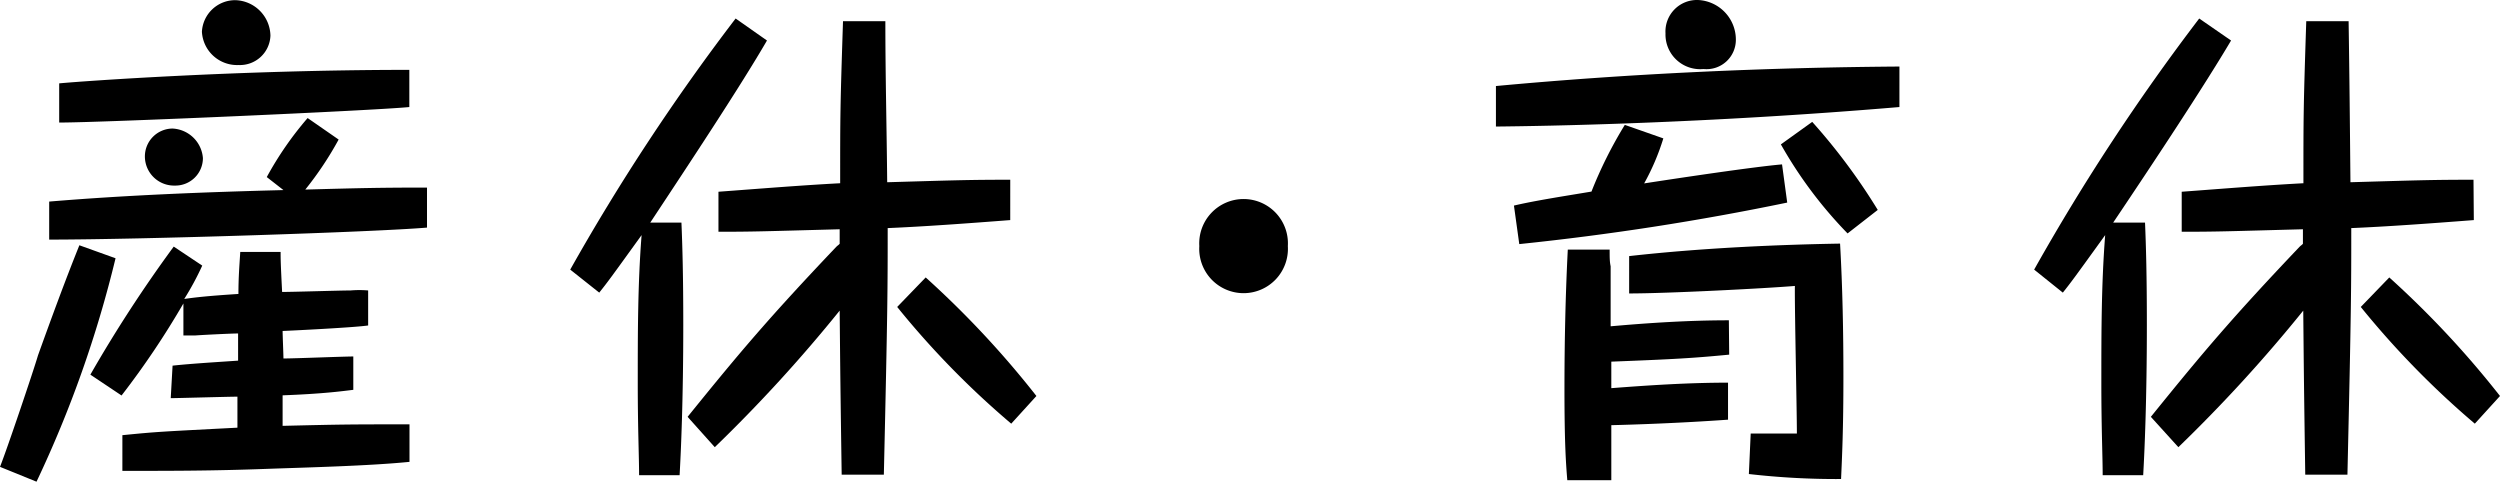 <svg xmlns="http://www.w3.org/2000/svg" viewBox="0 0 149.94 28.89"><title>environment_h_2_text_1</title><g id="レイヤー_2" data-name="レイヤー 2"><g id="img"><path d="M0,28c.4-1,2-5.73,2.28-6.69.8-2.22,1.6-4.41,2.48-6.6l2.17.78A68.91,68.91,0,0,1,2.19,28.89ZM16,10.62a20.11,20.11,0,0,1,2.45-3.54l1.86,1.29a20.22,20.22,0,0,1-2,3c3.28-.09,4.47-.12,7.3-.12v2.4c-3.17.27-17.16.72-22.66.72V12.09c4.67-.39,9.37-.57,14.05-.69Zm8.55-4.2c-2.11.21-18.35.93-21,.93V5c1.25-.12,10.66-.81,21-.81ZM10.35,21.93c1.11-.12,2.62-.21,3.93-.3V20c-.4,0-2.2.09-2.57.12H11l0-1.92a50,50,0,0,1-3.71,5.52L5.42,22.47a80.72,80.72,0,0,1,5-7.68l1.71,1.14a17,17,0,0,1-1.08,2c.63-.09,1.37-.18,3.25-.3,0-1,.06-1.71.11-2.52l2.42,0c0,.42,0,.63.09,2.4.66,0,3.51-.09,4.11-.09a6.13,6.13,0,0,1,1.05,0l0,2.1c-.8.12-4.39.3-5.13.33,0,.27.05,1.41.05,1.65.66,0,3.6-.12,4.19-.12l0,2c-.74.09-1.85.24-4.24.33v1.83c3.73-.09,4.1-.09,7.61-.09v2.25c-2.4.24-6,.33-8.55.42-3.28.12-5.65.12-8.67.12V26.1c2.11-.21,2.28-.21,6.9-.45V23.79c-.49,0-3.65.09-4,.09Zm.14-10.8a1.75,1.75,0,0,1-1.8-1.74,1.67,1.67,0,0,1,1.66-1.68,1.92,1.92,0,0,1,1.82,1.77A1.65,1.65,0,0,1,10.49,11.13Zm5.73-9a1.83,1.83,0,0,1-1.91,1.77,2.11,2.11,0,0,1-2.2-2,2,2,0,0,1,2-1.89A2.17,2.17,0,0,1,16.22,2.16Z"/><path d="M40.87,13.35c.06,1.41.11,3.18.11,6.15,0,4.5-.14,7.59-.22,9H38.33c0-1.11-.08-2.76-.08-5.55,0-3,0-5.91.23-8.85-1.86,2.58-2.06,2.85-2.54,3.45L34.2,16.17A129,129,0,0,1,44.12,1.11L46,2.43C44.4,5.19,41.3,9.87,39,13.35Zm19.72-.15c-2.73.21-5.21.39-7.35.48,0,3.66,0,4.74-.23,14.79H50.48c-.09-6.09-.09-6.78-.12-9.84a89.57,89.57,0,0,1-7.49,8.19L41.24,25c3.08-3.81,4.87-5.94,8.92-10.2.09-.09.12-.09.2-.18v-.87c-4.47.12-5.13.15-7.27.15v-2.4c2.43-.18,5-.39,7.3-.51,0-4.14,0-4.5.17-9.72l2.54,0c0,3.21.08,6.42.11,9.66,4.13-.12,4.9-.15,7.38-.15Zm.06,12.21a51.93,51.93,0,0,1-6.84-7l1.71-1.77a56.71,56.71,0,0,1,6.64,7.11Z"/><path d="M77.24,14.76a2.66,2.66,0,1,1-5.31,0,2.66,2.66,0,1,1,5.31,0Z"/><path d="M113.92,6.42c-11.86,1-21.38,1.14-24.2,1.17V5.16c8.06-.75,16.13-1.11,24.2-1.17Zm-6.73,5.73a160.4,160.4,0,0,1-16.07,2.49l-.32-2.31c1.26-.3,3.22-.6,4.65-.84a25.6,25.6,0,0,1,2-4l2.31.81A14,14,0,0,1,98.61,11c1.94-.3,6.59-1,8.27-1.14Zm-3.48,9.12c-2.19.21-3.22.27-7.07.42,0,.33,0,1.08,0,1.59,2.33-.18,4.67-.33,7-.33v2.22c-2.94.21-5.73.3-7,.33,0,.39,0,2.1,0,2.43s0,.39,0,.87H94c-.08-1-.17-2.16-.17-5.49,0-2.73.06-5.61.2-8.34h2.51c0,.48,0,.72.06,1,0,.57,0,3.09,0,3.6,2.36-.21,4.73-.36,7.09-.36ZM105,26c1.29,0,1.43,0,2.77,0,0-1.41-.14-7.59-.12-8.85-1.82.15-7.63.45-9.94.45V15.36c4.53-.51,9.18-.69,12.65-.75.15,2.64.2,5.31.2,8,0,3.15-.08,4.77-.14,6.12a46,46,0,0,1-5.53-.3ZM104.11,2.4a1.76,1.76,0,0,1-1.94,1.74A2.08,2.08,0,0,1,99.89,2a1.89,1.89,0,0,1,1.94-2A2.38,2.38,0,0,1,104.11,2.4ZM110.81,14a25.89,25.89,0,0,1-4-5.34l1.88-1.35a36.19,36.19,0,0,1,3.93,5.28Z"/><path d="M128.65,13.35c.06,1.41.11,3.18.11,6.15,0,4.5-.14,7.59-.22,9h-2.43c0-1.11-.08-2.76-.08-5.55,0-3,0-5.91.23-8.85-1.86,2.58-2.06,2.85-2.54,3.45L122,16.17A129,129,0,0,1,131.9,1.11l1.91,1.32c-1.63,2.76-4.73,7.44-7.07,10.92Zm19.72-.15c-2.73.21-5.21.39-7.35.48,0,3.66,0,4.74-.23,14.79h-2.53c-.09-6.09-.09-6.78-.12-9.84a89.57,89.57,0,0,1-7.49,8.19L129,25c3.08-3.81,4.87-5.94,8.92-10.2.09-.09.12-.09.2-.18v-.87c-4.47.12-5.13.15-7.27.15v-2.4c2.43-.18,5-.39,7.3-.51,0-4.14,0-4.5.17-9.72l2.54,0c.05,3.21.08,6.42.11,9.66,4.14-.12,4.9-.15,7.38-.15Zm.06,12.21a52.54,52.54,0,0,1-6.84-7l1.71-1.77a56.71,56.71,0,0,1,6.64,7.11Z"/></g></g></svg>